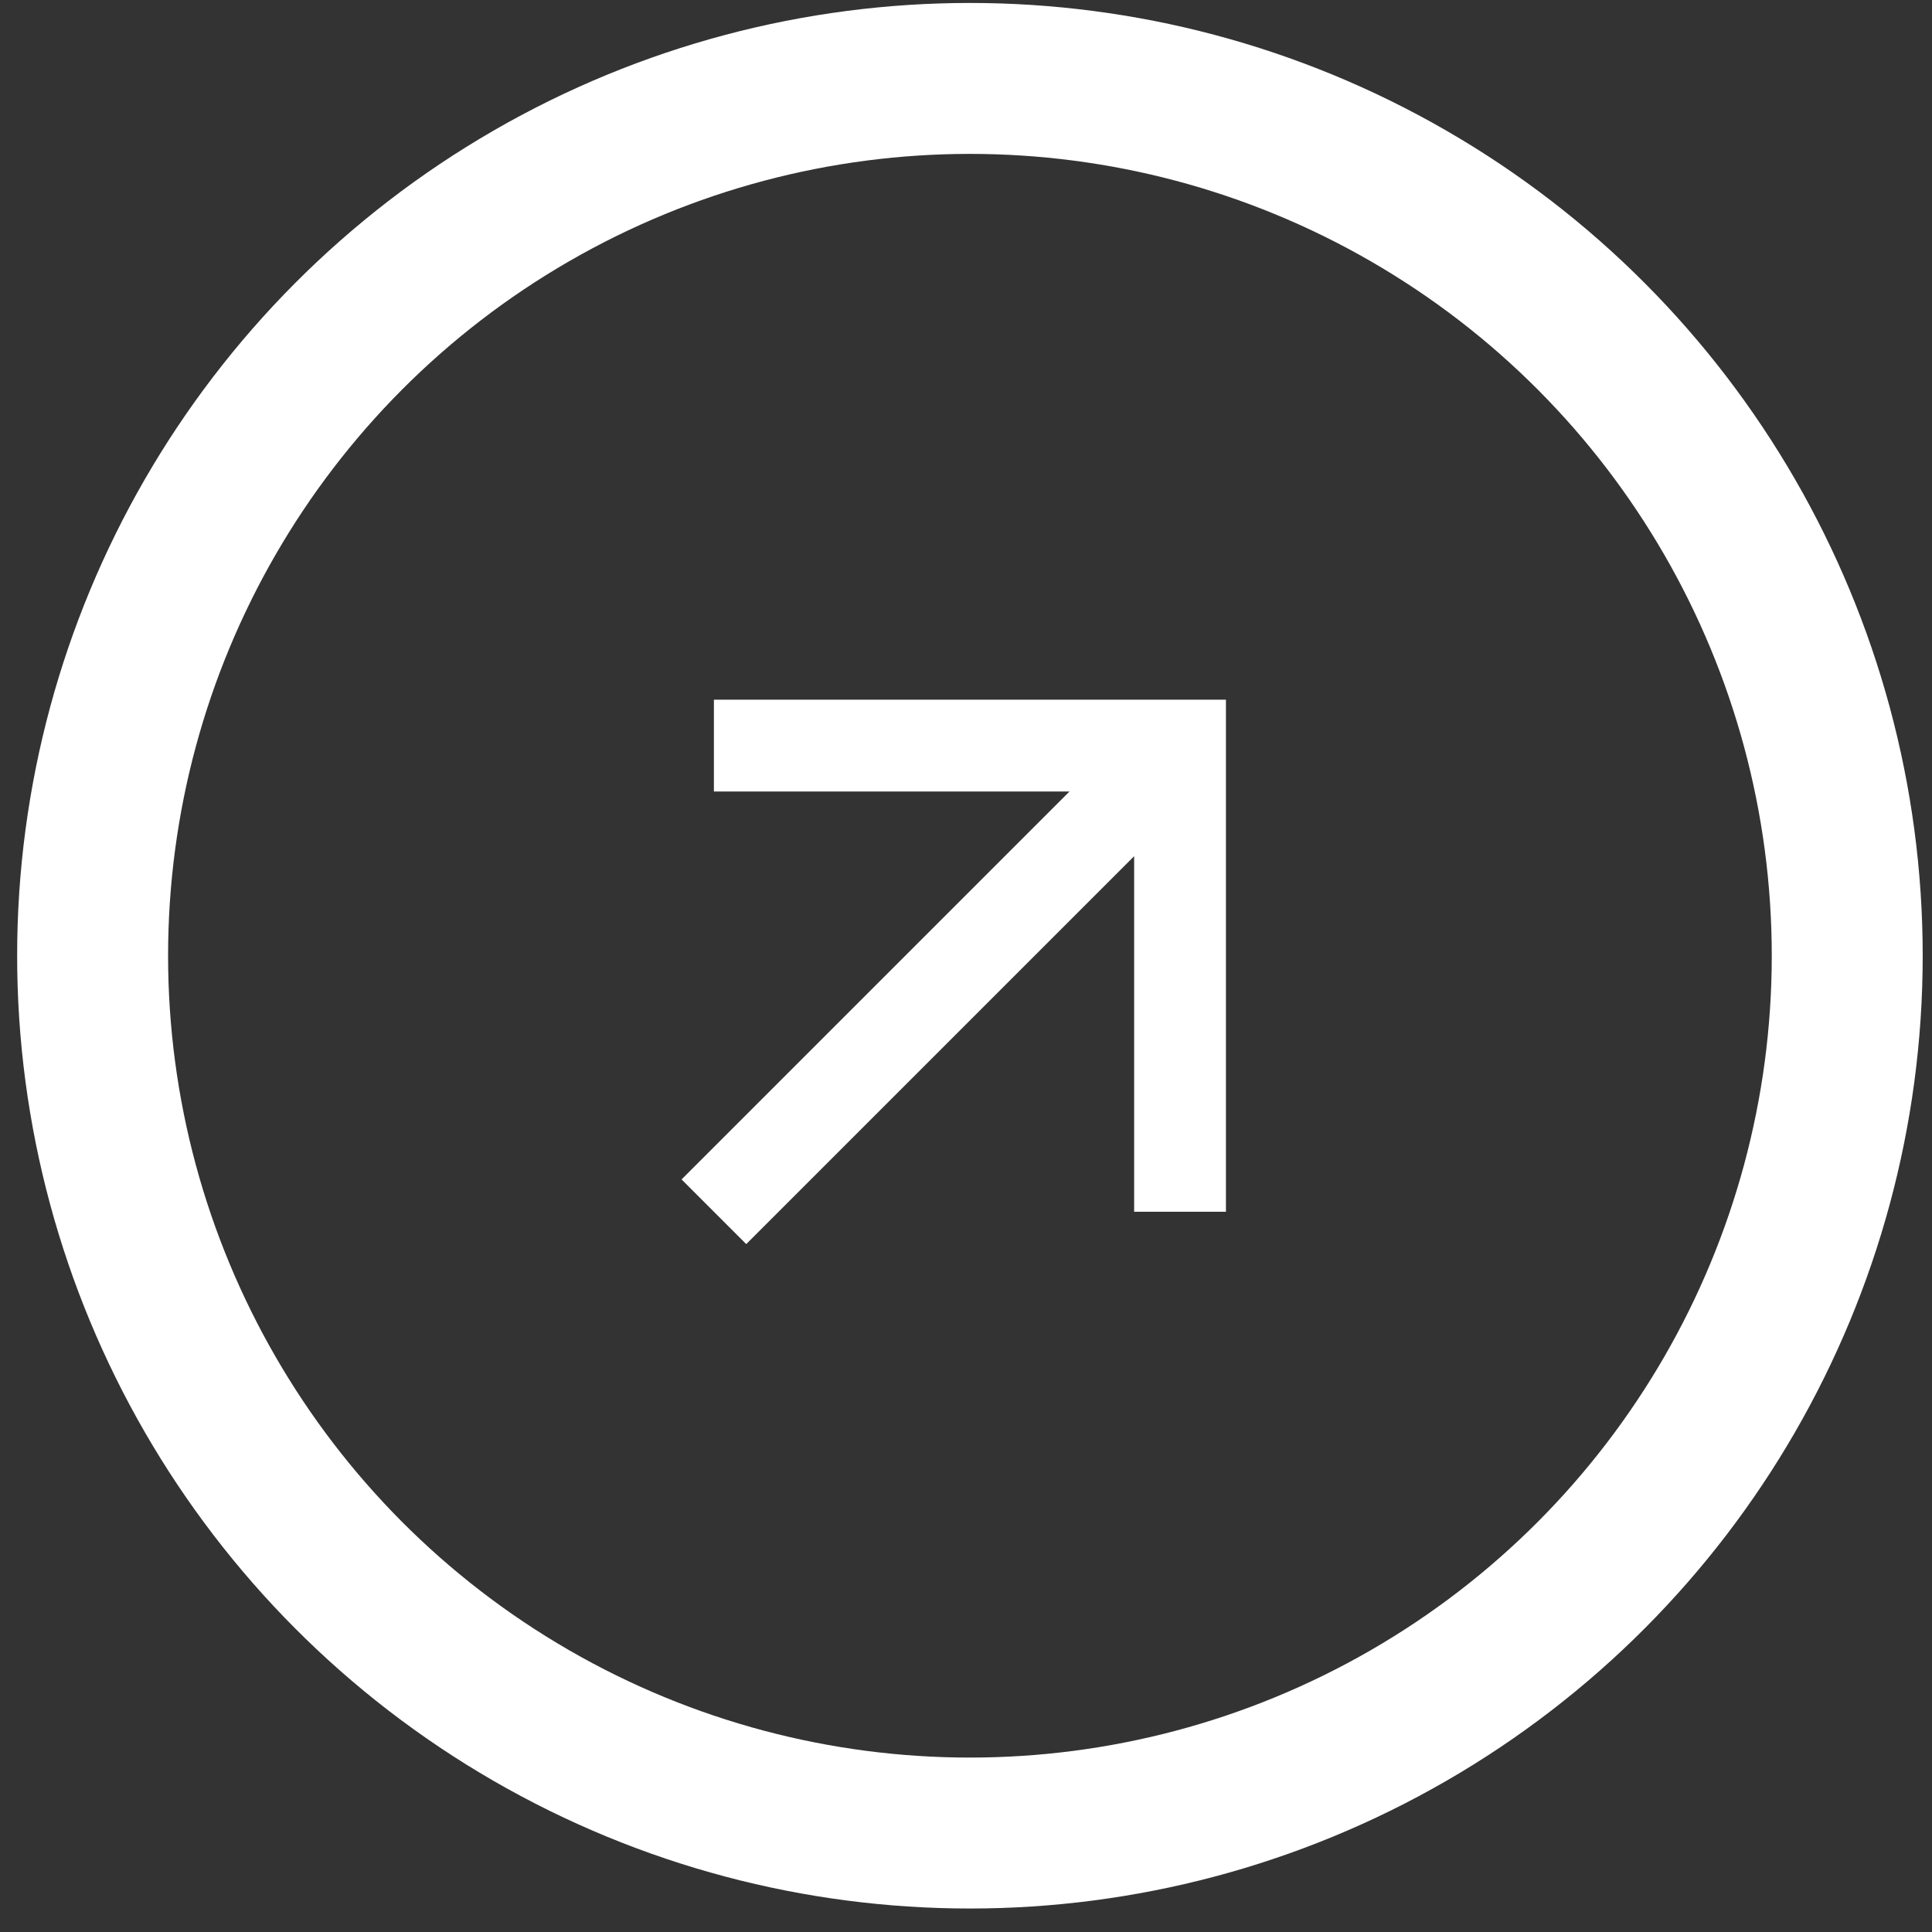 <svg width="64" height="64" viewBox="0 0 64 64" fill="none" xmlns="http://www.w3.org/2000/svg">
<rect x="0" y="0" width="64" height="64" fill="#333333" stroke="none"/>
<path d="M22.578 39.07L24.72 41.212L37.57 28.362V40.141H40.611V23.179H23.649V26.22H35.428L22.578 39.07Z" fill="white"/>
<circle cx="32.13" cy="31.66" r="29.062" stroke="white" stroke-width="5"/>
</svg>
